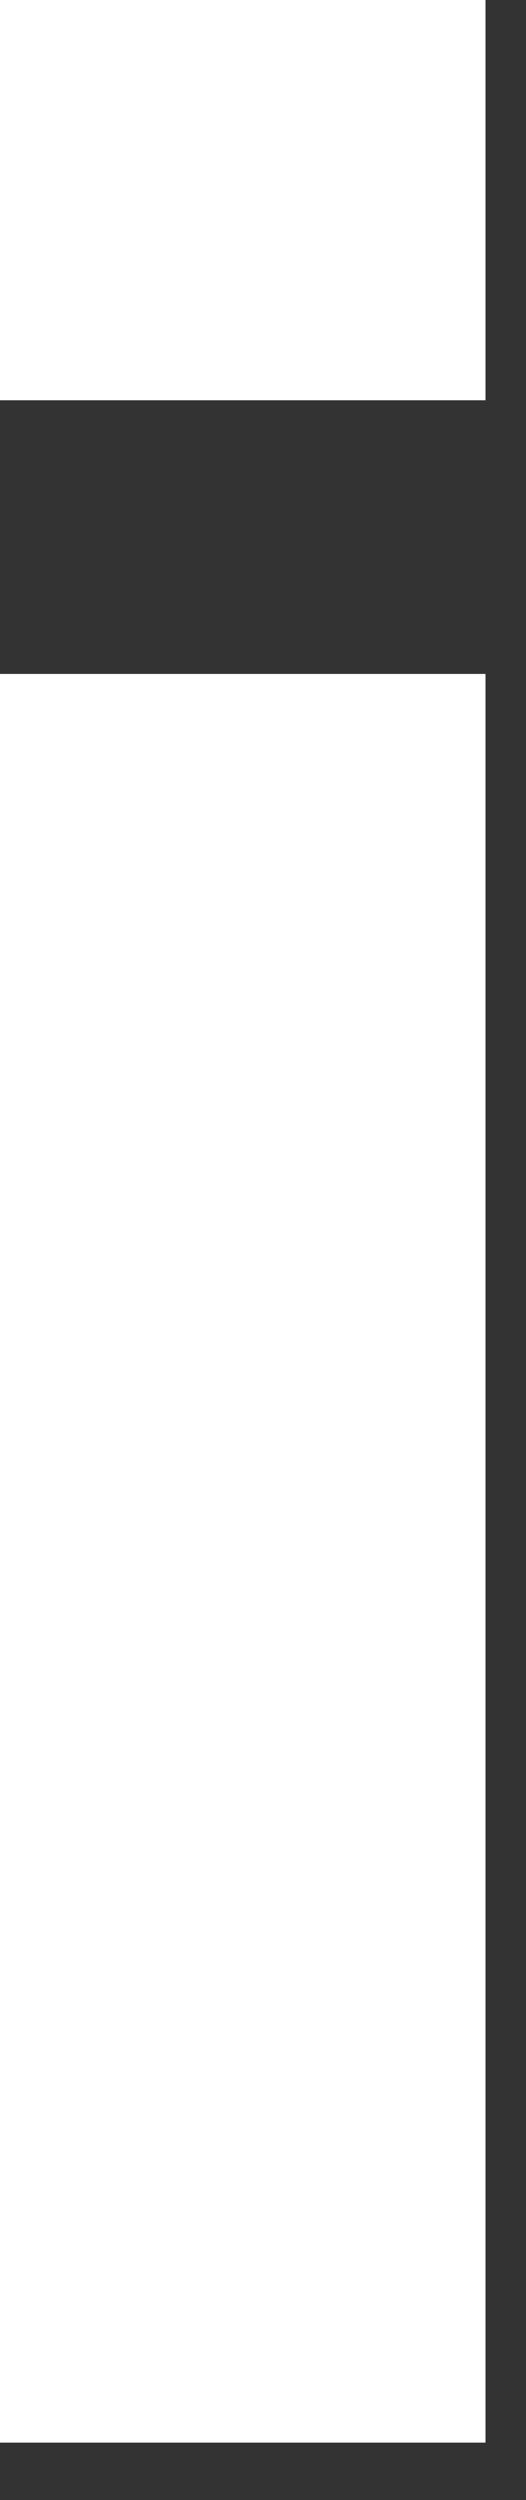 <?xml version="1.0" encoding="utf-8"?>
<svg xmlns="http://www.w3.org/2000/svg" fill="none" height="100%" overflow="visible" preserveAspectRatio="none" style="display: block;" viewBox="0 0 4 19" width="100%">
<rect x="0" y="0" width="4" height="19" fill="#333333" stroke="none"/>
<path d="M0 3.042V0H3.692V3.042H0ZM3.692 5.122V18.564H0V5.122H3.692Z" fill="white" id="Vector"/>
</svg>